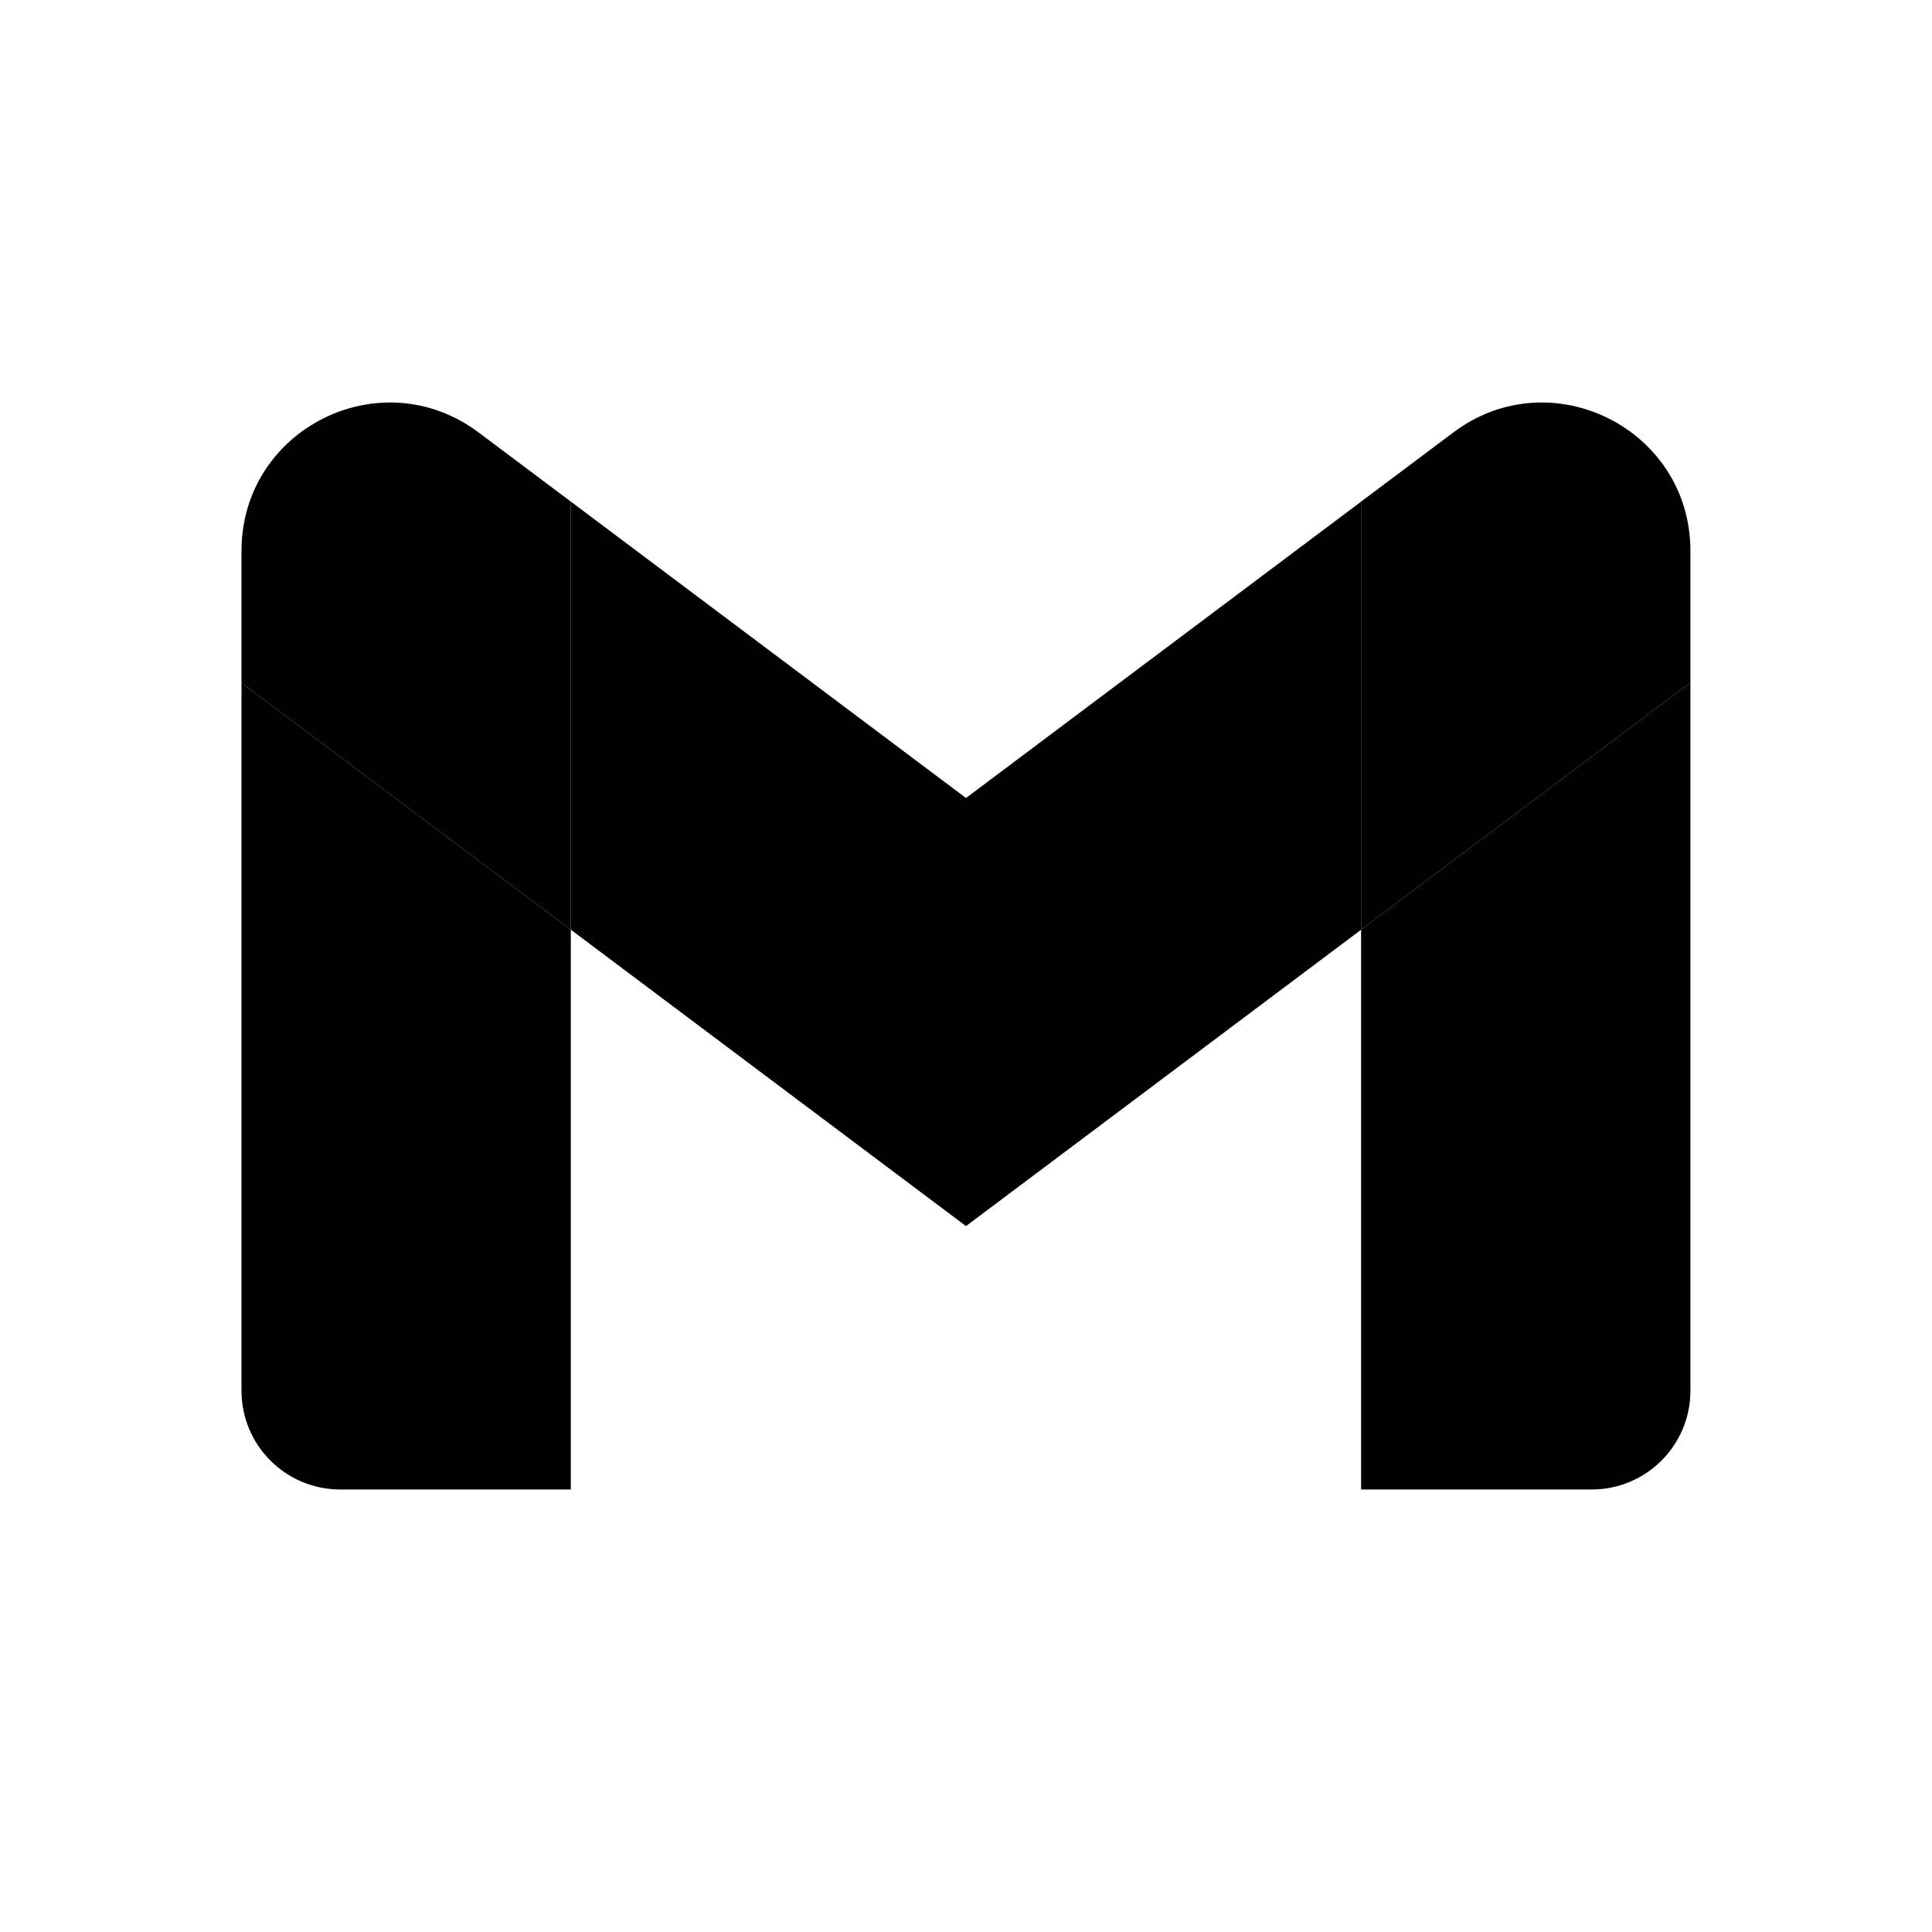 <svg width="24" height="24" viewBox="0 0 24 24" fill="none" xmlns="http://www.w3.org/2000/svg">
<path d="M4.227 18.503H7.091V11.549L3 8.481V17.276C3 17.955 3.55 18.503 4.227 18.503Z" fill="#526780" style="fill:#526780;fill:color(display-p3 0.322 0.404 0.502);fill-opacity:1;"/>
<path d="M16.908 18.503H19.772C20.451 18.503 20.999 17.953 20.999 17.276V8.481L16.908 11.549" fill="#526780" style="fill:#526780;fill:color(display-p3 0.322 0.404 0.502);fill-opacity:1;"/>
<path d="M16.908 6.231V11.549L20.999 8.481V6.844C20.999 5.327 19.267 4.461 18.054 5.372" fill="#526780" style="fill:#526780;fill:color(display-p3 0.322 0.404 0.502);fill-opacity:1;"/>
<path d="M7.091 11.549V6.231L12 9.913L16.909 6.231V11.549L12 15.231" fill="#526780" style="fill:#526780;fill:color(display-p3 0.322 0.404 0.502);fill-opacity:1;"/>
<path d="M3 6.844V8.481L7.091 11.549V6.231L5.945 5.372C4.73 4.461 3 5.327 3 6.844Z" fill="#526780" style="fill:#526780;fill:color(display-p3 0.322 0.404 0.502);fill-opacity:1;"/>
</svg>
